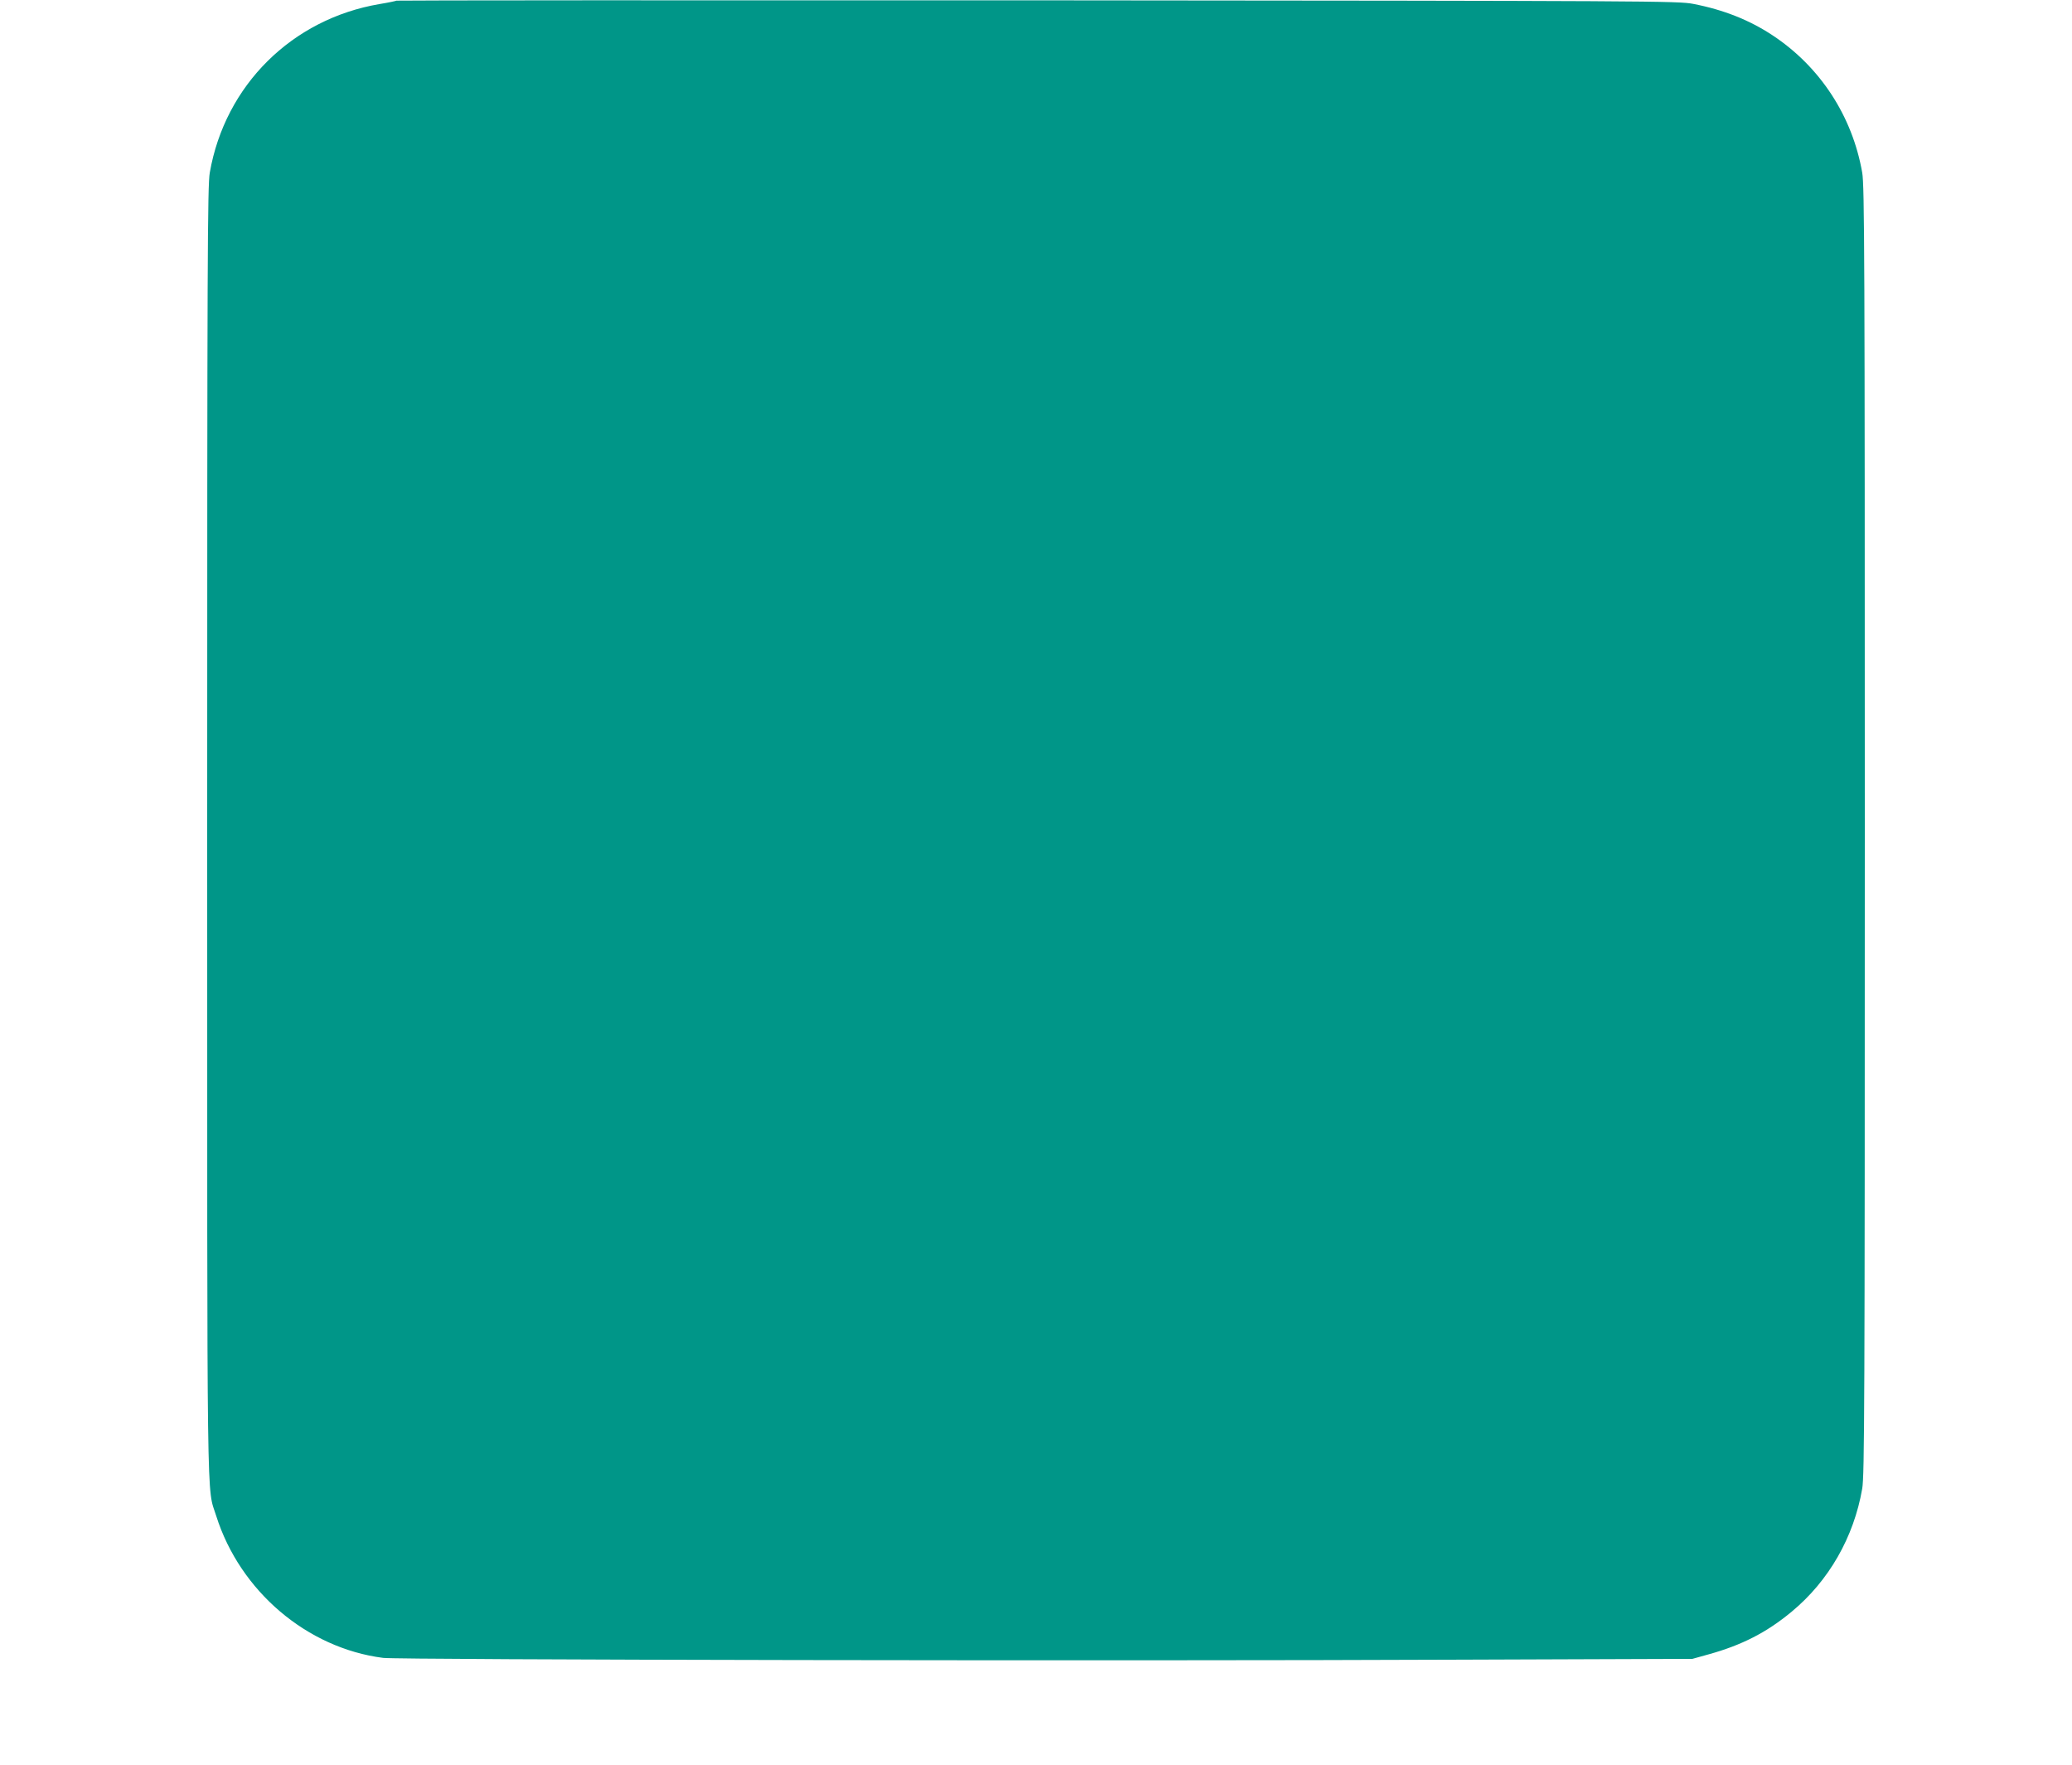 <?xml version="1.0" standalone="no"?>
<!DOCTYPE svg PUBLIC "-//W3C//DTD SVG 20010904//EN"
 "http://www.w3.org/TR/2001/REC-SVG-20010904/DTD/svg10.dtd">
<svg version="1.0" xmlns="http://www.w3.org/2000/svg"
 width="1280pt" height="1090pt" viewBox="0 0 1280 1090"
 preserveAspectRatio="xMidYMid meet">
<g transform="translate(0,1090) scale(0.1,-0.1)"
fill="#009688" stroke="none">
<path d="M2449 10896 c-2 -2 -49 -12 -104 -21 -542 -92 -955 -502 -1049 -1041
-14 -79 -16 -516 -16 -4064 0 -4349 -4 -4041 56 -4233 147 -464 561 -816 1031
-876 94 -12 4547 -20 6653 -11 l1435 5 97 27 c207 57 362 136 517 265 229 190
383 459 435 759 14 79 16 516 16 4064 0 3548 -2 3985 -16 4064 -61 349 -260
654 -554 848 -142 94 -303 158 -490 194 -92 18 -236 19 -4051 22 -2175 1
-3957 0 -3960 -2z"/>
</g>
</svg>
